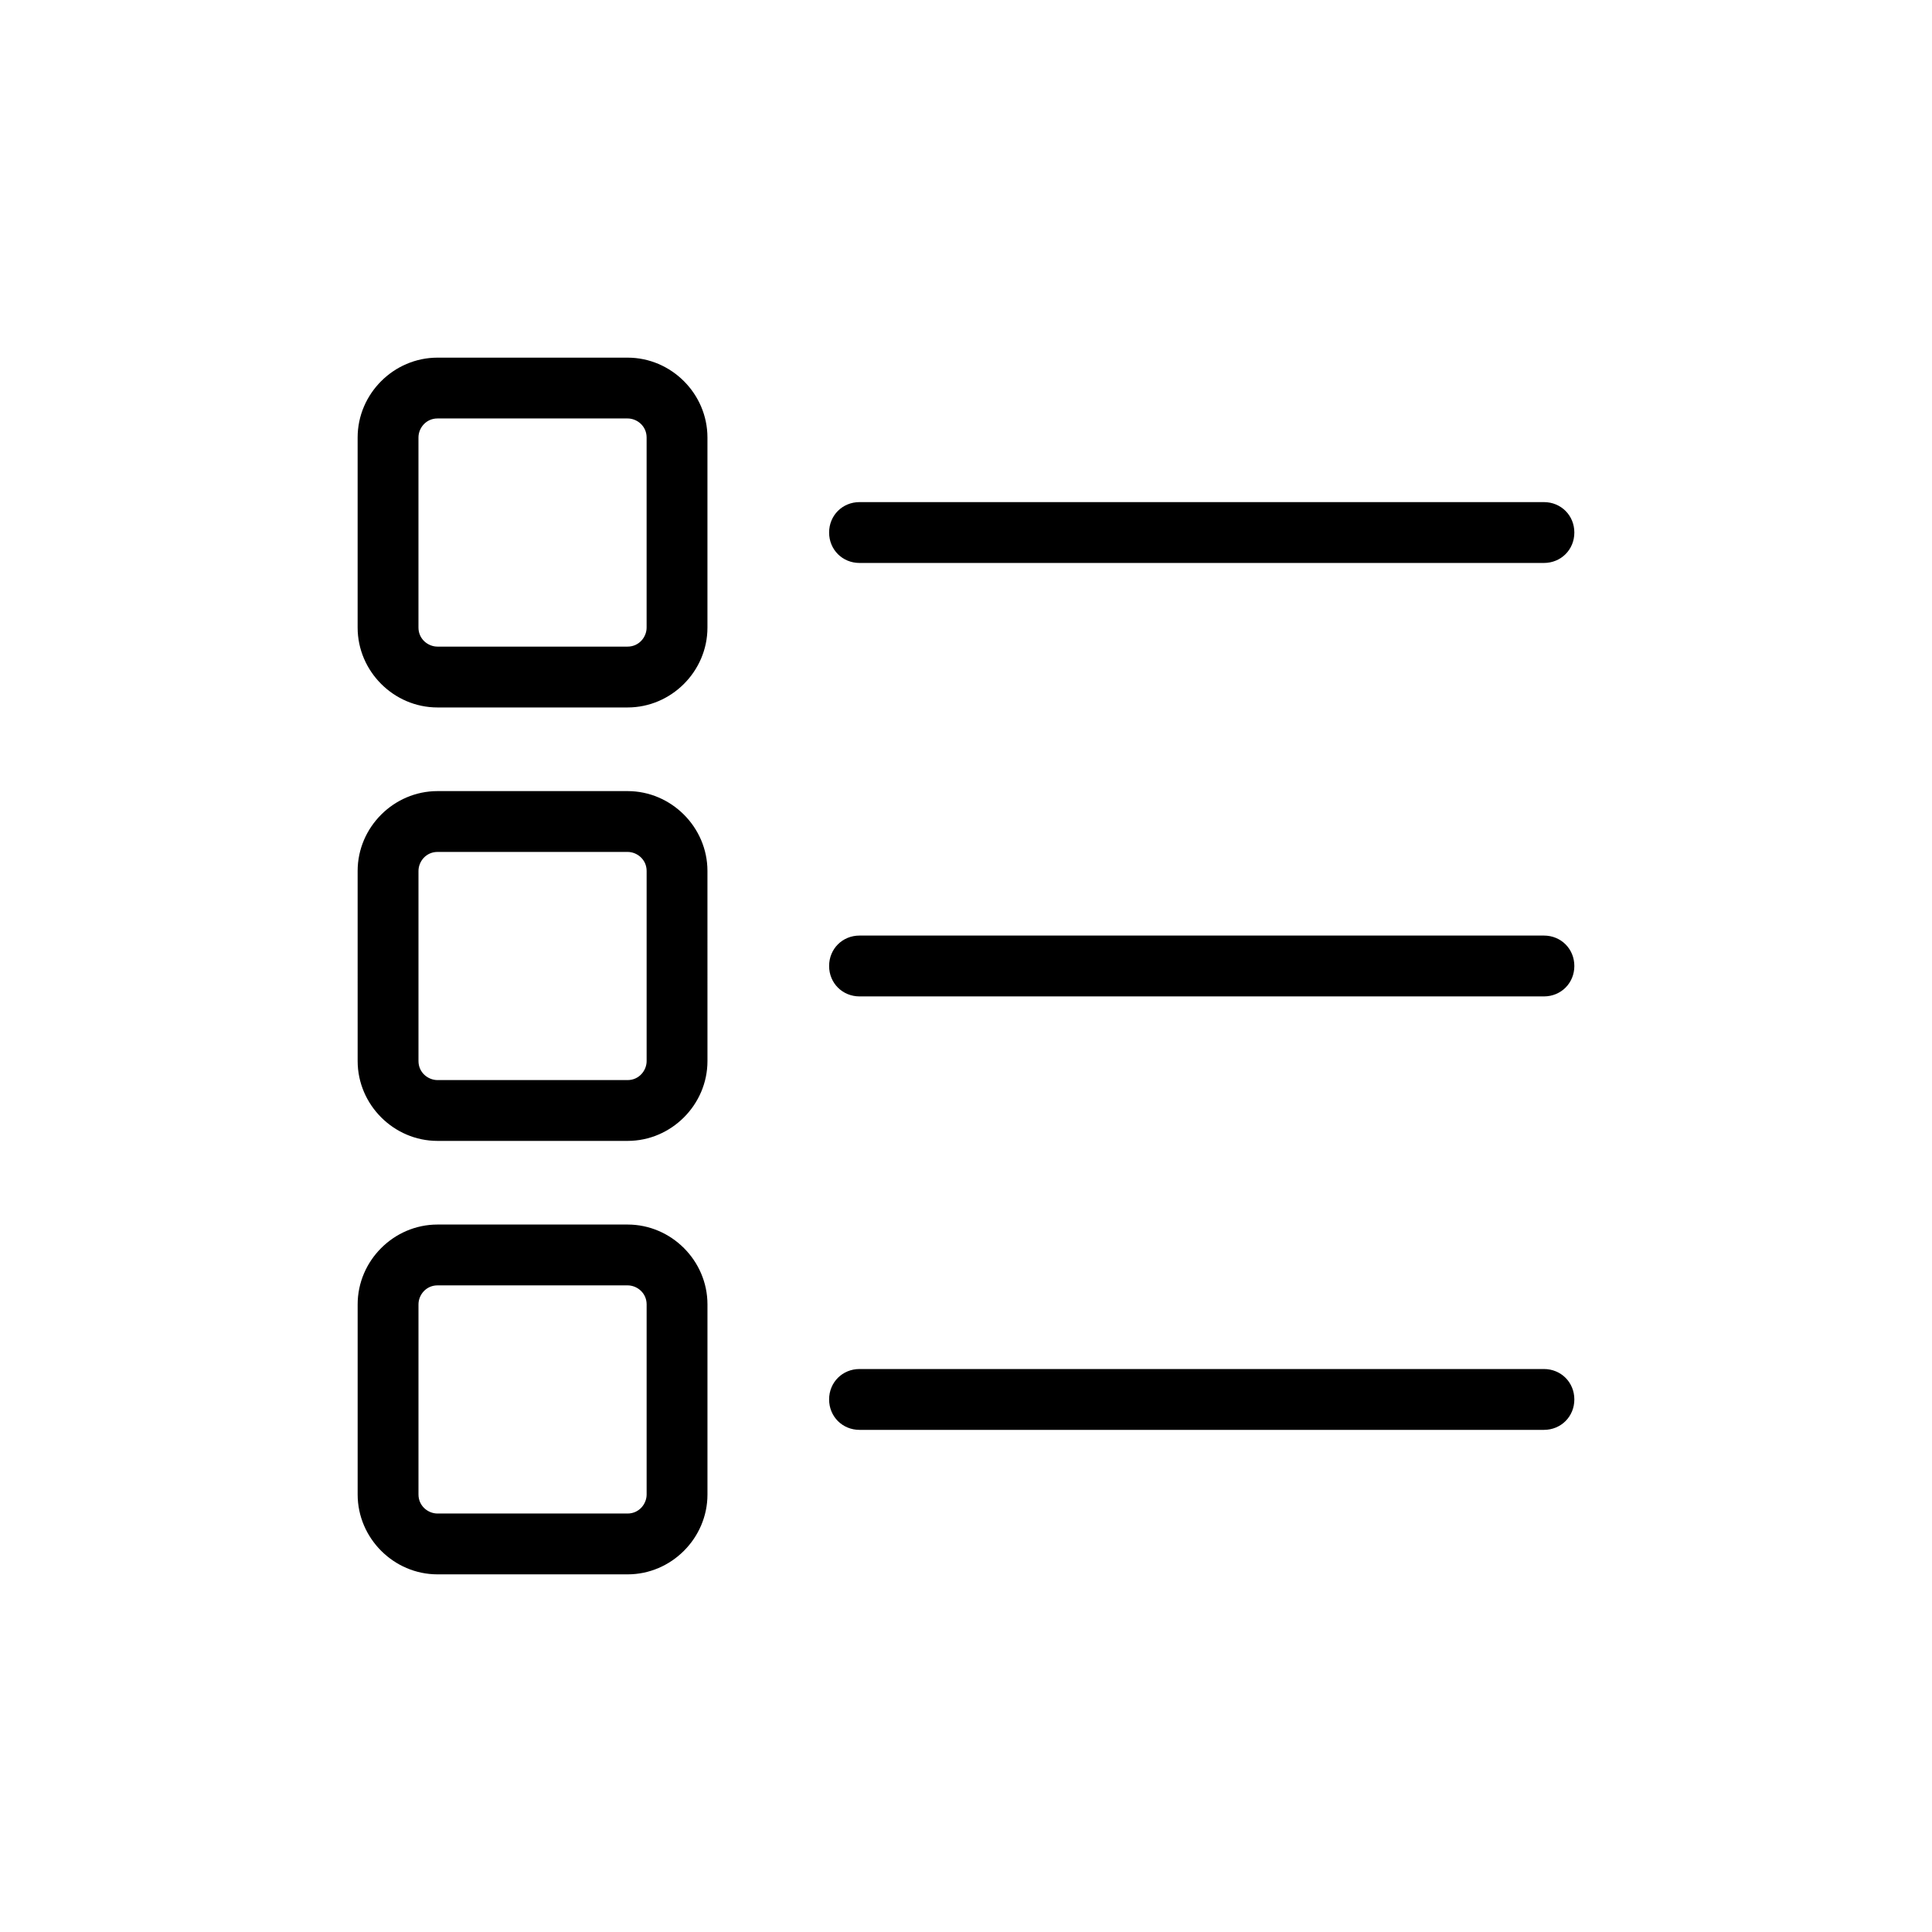 <?xml version="1.0" encoding="UTF-8"?>
<!-- Uploaded to: SVG Repo, www.svgrepo.com, Generator: SVG Repo Mixer Tools -->
<svg fill="#000000" width="800px" height="800px" version="1.1" viewBox="144 144 512 512" xmlns="http://www.w3.org/2000/svg">
 <path d="m310.32 238.78h-50.383c-11.586 0-21.16 9.574-21.16 21.16v50.383c0 11.586 9.574 21.16 21.16 21.16h50.383c11.586 0 21.16-9.574 21.16-21.16v-50.383c0-11.59-9.574-21.16-21.16-21.16zm5.039 71.539c0 2.519-2.016 5.039-5.039 5.039h-50.383c-2.519 0-5.039-2.016-5.039-5.039v-50.383c0-2.519 2.016-5.039 5.039-5.039h50.383c2.519 0 5.039 2.016 5.039 5.039zm-76.578 114.87c0 11.586 9.574 21.16 21.16 21.16h50.383c11.586 0 21.16-9.574 21.16-21.16l-0.004-50.379c0-11.586-9.574-21.16-21.16-21.16h-50.383c-11.586 0-21.16 9.574-21.16 21.16zm16.121-50.379c0-2.519 2.016-5.039 5.039-5.039h50.383c2.519 0 5.039 2.016 5.039 5.039v50.383c0 2.519-2.016 5.039-5.039 5.039h-50.383c-2.519 0-5.039-2.016-5.039-5.039zm-16.121 165.25c0 11.586 9.574 21.16 21.16 21.16h50.383c11.586 0 21.16-9.574 21.16-21.16v-50.383c0-11.586-9.574-21.16-21.16-21.16h-50.383c-11.586 0-21.16 9.574-21.16 21.16zm16.121-50.383c0-2.519 2.016-5.039 5.039-5.039h50.383c2.519 0 5.039 2.016 5.039 5.039v50.383c0 2.519-2.016 5.039-5.039 5.039h-50.383c-2.519 0-5.039-2.016-5.039-5.039zm108.82-204.55c0-4.535 3.527-8.062 8.062-8.062h181.37c4.535 0 8.062 3.527 8.062 8.062s-3.527 8.062-8.062 8.062h-181.37c-4.535 0-8.062-3.527-8.062-8.062zm0 114.87c0-4.535 3.527-8.062 8.062-8.062h181.37c4.535 0 8.062 3.527 8.062 8.062s-3.527 8.062-8.062 8.062h-181.37c-4.535-0.004-8.062-3.531-8.062-8.062zm0 114.87c0-4.535 3.527-8.062 8.062-8.062h181.37c4.535 0 8.062 3.527 8.062 8.062 0 4.535-3.527 8.062-8.062 8.062h-181.37c-4.535 0-8.062-3.527-8.062-8.062z"/>
</svg>